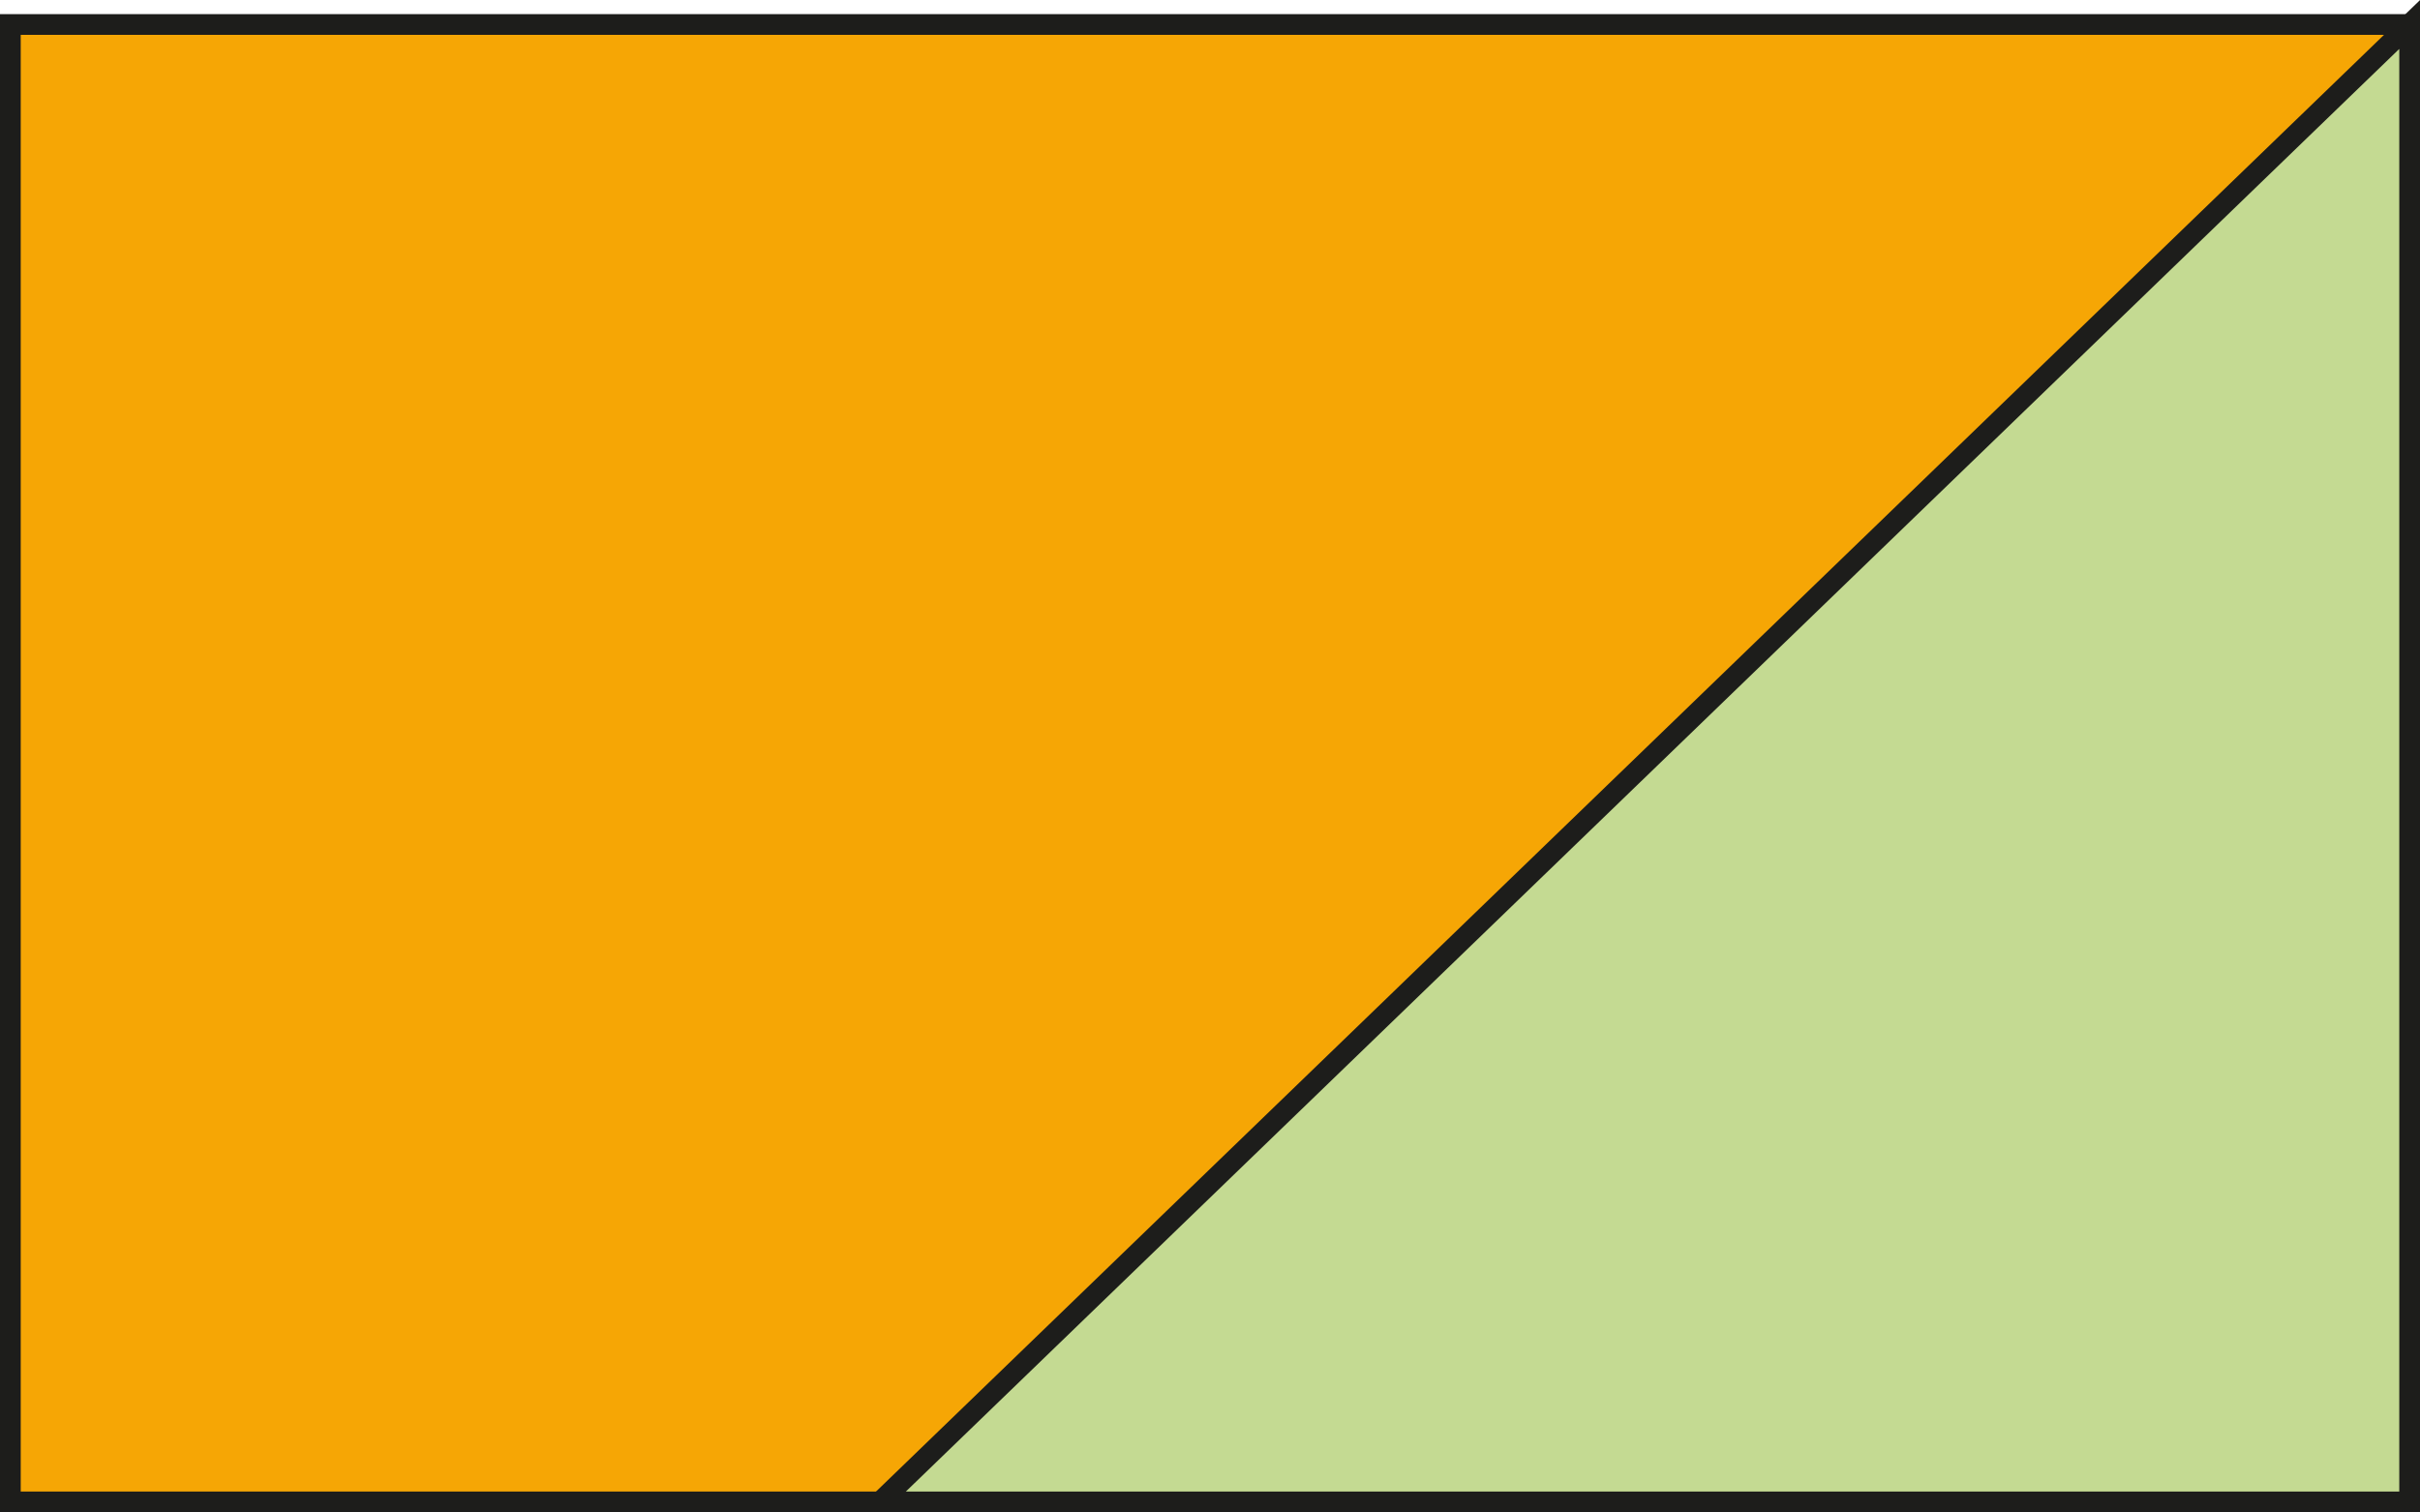 <svg xmlns="http://www.w3.org/2000/svg" width="82.41mm" height="51.5mm" viewBox="0 0 233.61 145.98"><defs><style>.cls-1{fill:#f6a605;}.cls-1,.cls-2{stroke:#1d1d1b;stroke-miterlimit:10;stroke-width:2px;}.cls-2{fill:#c4da92;}</style></defs><g id="Слой_2" data-name="Слой 2"><g id="Слой_1-2" data-name="Слой 1"><rect class="cls-1" x="1" y="2.36" width="231.61" height="142.62"/><polygon class="cls-2" points="232.61 2.36 232.61 144.98 84.97 144.98 232.61 2.36"/></g></g></svg>